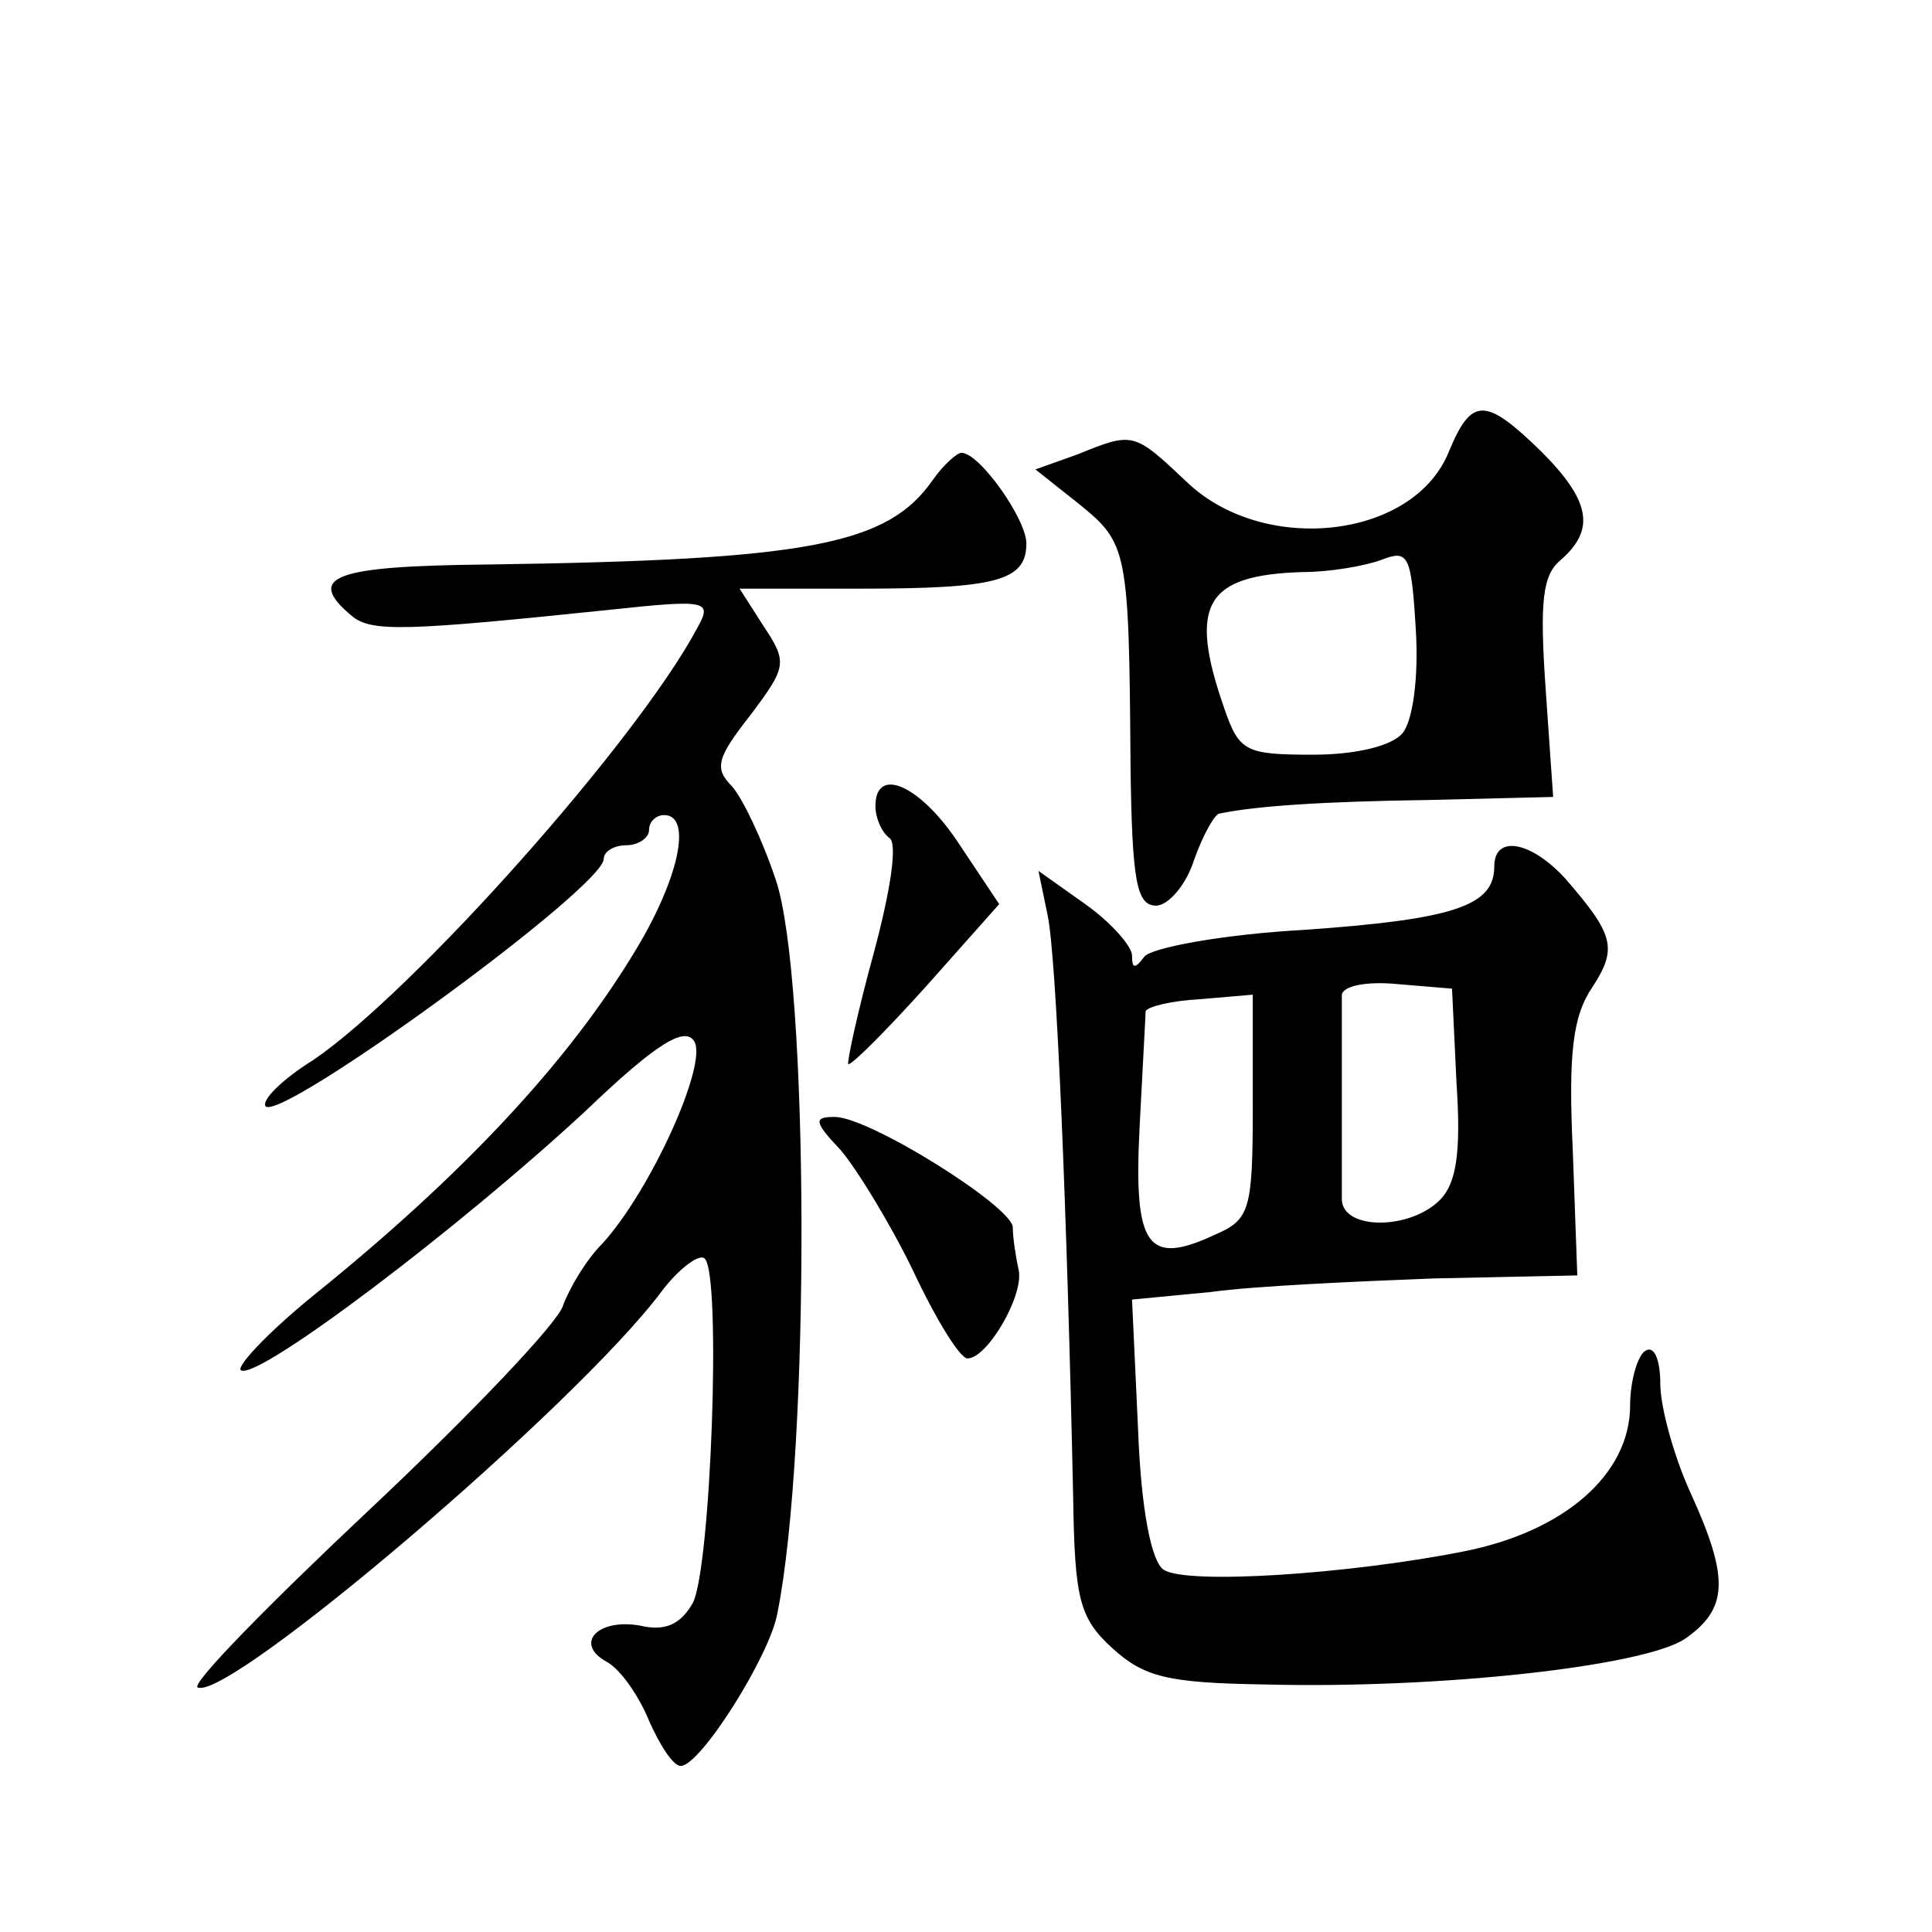 <?xml version="1.0" standalone="no"?>
<!DOCTYPE svg PUBLIC "-//W3C//DTD SVG 20010904//EN"
 "http://www.w3.org/TR/2001/REC-SVG-20010904/DTD/svg10.dtd">
<svg version="1.0" xmlns="http://www.w3.org/2000/svg"
 width="128pt" height="128pt" viewBox="0 0 128 128"
 preserveAspectRatio="xMidYMid meet">
<g transform="translate(0,128) scale(0.1,-0.1)"
fill="#0" stroke="none">
<path d="M960 981 c-23 -58 -122 -69 -173 -21 -36 34 -36 34 -73 19 l-28 -10 29
-23 c32 -26 33 -30 34 -173 1 -77 4 -93 17 -93 8 0 20 14 25 30 6 17 14 31 17 31
24 5 68 8 139 9 l82 2 -5 72 c-4 58 -2 75 10 85 23 20 20 39 -13 72 -37 36 -46
36 -61 0z m-31 -187 c-7 -8 -30 -14 -59 -14 -45 0 -49 2 -59 31 -24 69 -12 88 52
90 18 0 41 4 52 8 18 7 20 4 23 -46 2 -32 -2 -61 -9 -69z M618 962 c-30 -43 -82
-53 -295 -56 -102 -1 -121 -8 -90 -34 13 -11 36 -10 171 4 65 7 68 6 58 -12 -40
-75 -187 -240 -254 -286 -21 -13 -35 -27 -32 -31 11 -10 224 145 224 164 0 5 7
9 15 9 8 0 15 5 15 10 0 6 5 10 10 10 19 0 10 -43 -21 -93 -44 -72 -113 -146 -211
-225 -32 -26 -53 -49 -48 -50 13 -5 145 95 228 172 48 46 66 56 72 46 9 -15 -29
-99 -61 -134 -11 -11 -22 -30 -26 -41 -3 -11 -61 -72 -128 -135 -67 -63 -119 -116
-114 -118 21 -9 251 187 307 262 12 16 26 26 29 22 11 -11 4 -205 -8 -228 -8 -14
-18 -19 -35 -15 -28 5 -44 -12 -22 -24 9 -5 21 -22 28 -39 7 -16 16 -30 21 -30
13 0 59 73 64 101 22 109 21 421 -1 486 -9 27 -22 54 -29 62 -12 12 -10 19 12 47
24 32 25 35 9 59 l-16 25 79 0 c91 0 111 5 111 30 0 16 -31 60 -43 60 -3 0 -12
-8 -19 -18z M580 746 c0 -8 4 -17 9 -21 6 -3 1 -35 -10 -76 -11 -40 -18 -73 -17
-74 2 -1 25 22 52 52 l48 54 -26 39 c-26 40 -56 53 -56 26z M990 706 c0 -26 -26
-35 -125 -42 -55 -3 -103 -12 -107 -18 -6 -8 -8 -8 -8 1 0 6 -14 22 -31 34 l-31
22 6 -29 c6 -27 13 -199 17 -386 1 -67 4 -80 26 -100 21 -19 36 -23 101 -24 116
-3 250 12 278 30 29 20 30 40 4 97 -11 24 -20 57 -20 72 0 16 -4 26 -10 22 -5 -3
-10 -20 -10 -36 0 -46 -44 -84 -111 -97 -76 -15 -183 -22 -198 -12 -8 5 -15 39
-17 93 l-4 86 52 5 c29 4 96 7 148 9 l95 2 -3 83 c-3 64 0 89 13 108 17 26 14 35
-18 72 -23 25 -47 29 -47 8z m-25 -144 c3 -45 0 -66 -11 -77 -20 -20 -64 -20 -65
0 0 8 0 40 0 70 0 30 0 60 0 66 1 6 17 9 37 7 l36 -3 3 -63z m-135 -15 c0 -69 -2
-75 -25 -85 -45 -21 -54 -8 -50 71 2 40 4 74 4 77 1 3 17 7 36 8 l35 3 0 -74z M557
518 c11 -13 33 -49 48 -80 15 -32 31 -58 36 -58 13 0 37 41 34 58 -2 9 -4 22 -4
29 -1 14 -95 73 -118 73 -14 0 -14 -3 4 -22z"/>
</g>
</svg>
